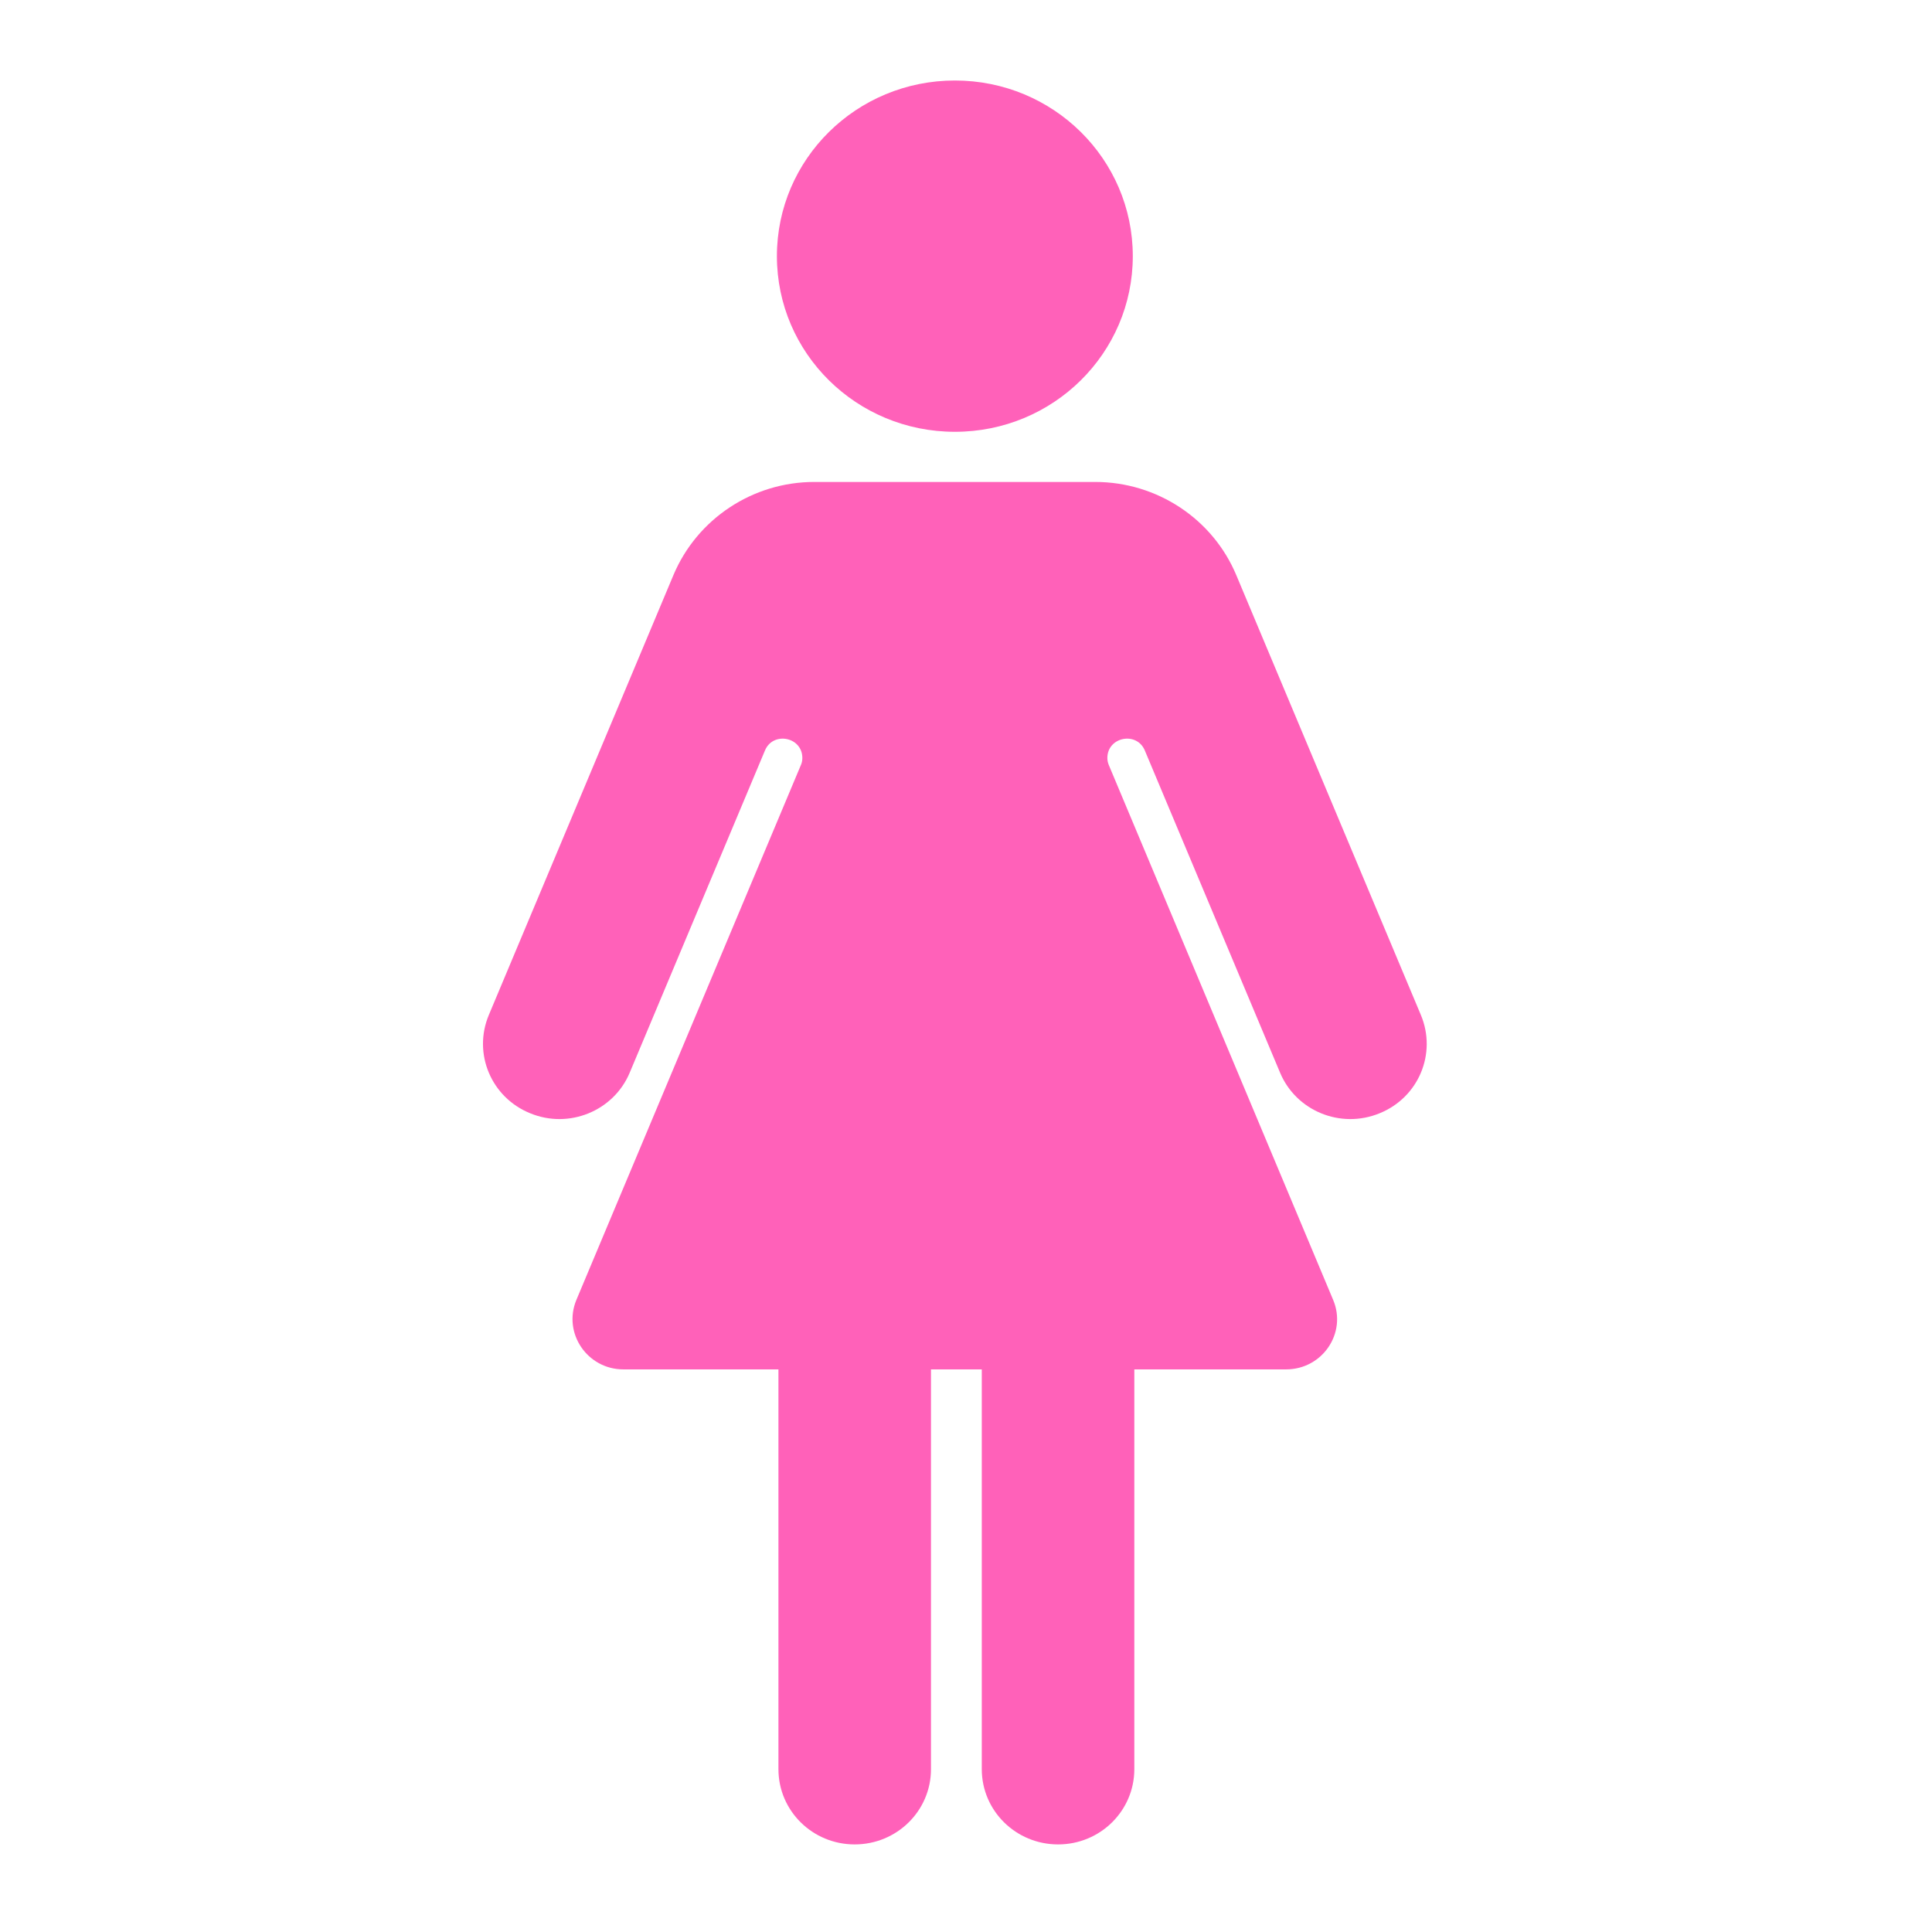<svg width="24" height="24" viewBox="0 0 24 24" fill="none" xmlns="http://www.w3.org/2000/svg">
<path d="M9.651 3.182C9.651 1.976 10.64 1 11.862 1C13.084 1 14.072 1.976 14.072 3.182C14.072 4.388 13.084 5.364 11.862 5.364C10.64 5.364 9.651 4.388 9.651 3.182ZM6.585 13.829C7.068 14.029 7.624 13.801 7.823 13.324L9.503 9.322C9.604 9.082 9.967 9.154 9.967 9.416C9.967 9.447 9.961 9.478 9.948 9.506L7.16 16.148C6.989 16.559 7.295 17.011 7.744 17.011H9.67V21.977C9.67 22.494 10.093 22.912 10.617 22.912C11.142 22.912 11.565 22.494 11.565 21.977V17.011H12.196V21.977C12.196 22.494 12.62 22.912 13.144 22.912C13.668 22.912 14.091 22.494 14.091 21.977V17.011H15.976C16.428 17.011 16.734 16.559 16.561 16.148L13.775 9.506C13.763 9.478 13.756 9.447 13.756 9.416C13.756 9.154 14.12 9.082 14.221 9.322L15.901 13.324C16.1 13.801 16.655 14.029 17.139 13.829C17.622 13.633 17.852 13.087 17.65 12.607L15.357 7.143C15.064 6.445 14.372 5.987 13.605 5.987H10.115C9.351 5.987 8.66 6.445 8.366 7.143L6.073 12.607C5.871 13.087 6.102 13.633 6.585 13.829Z" fill="#FF61B9"/>
</svg>
